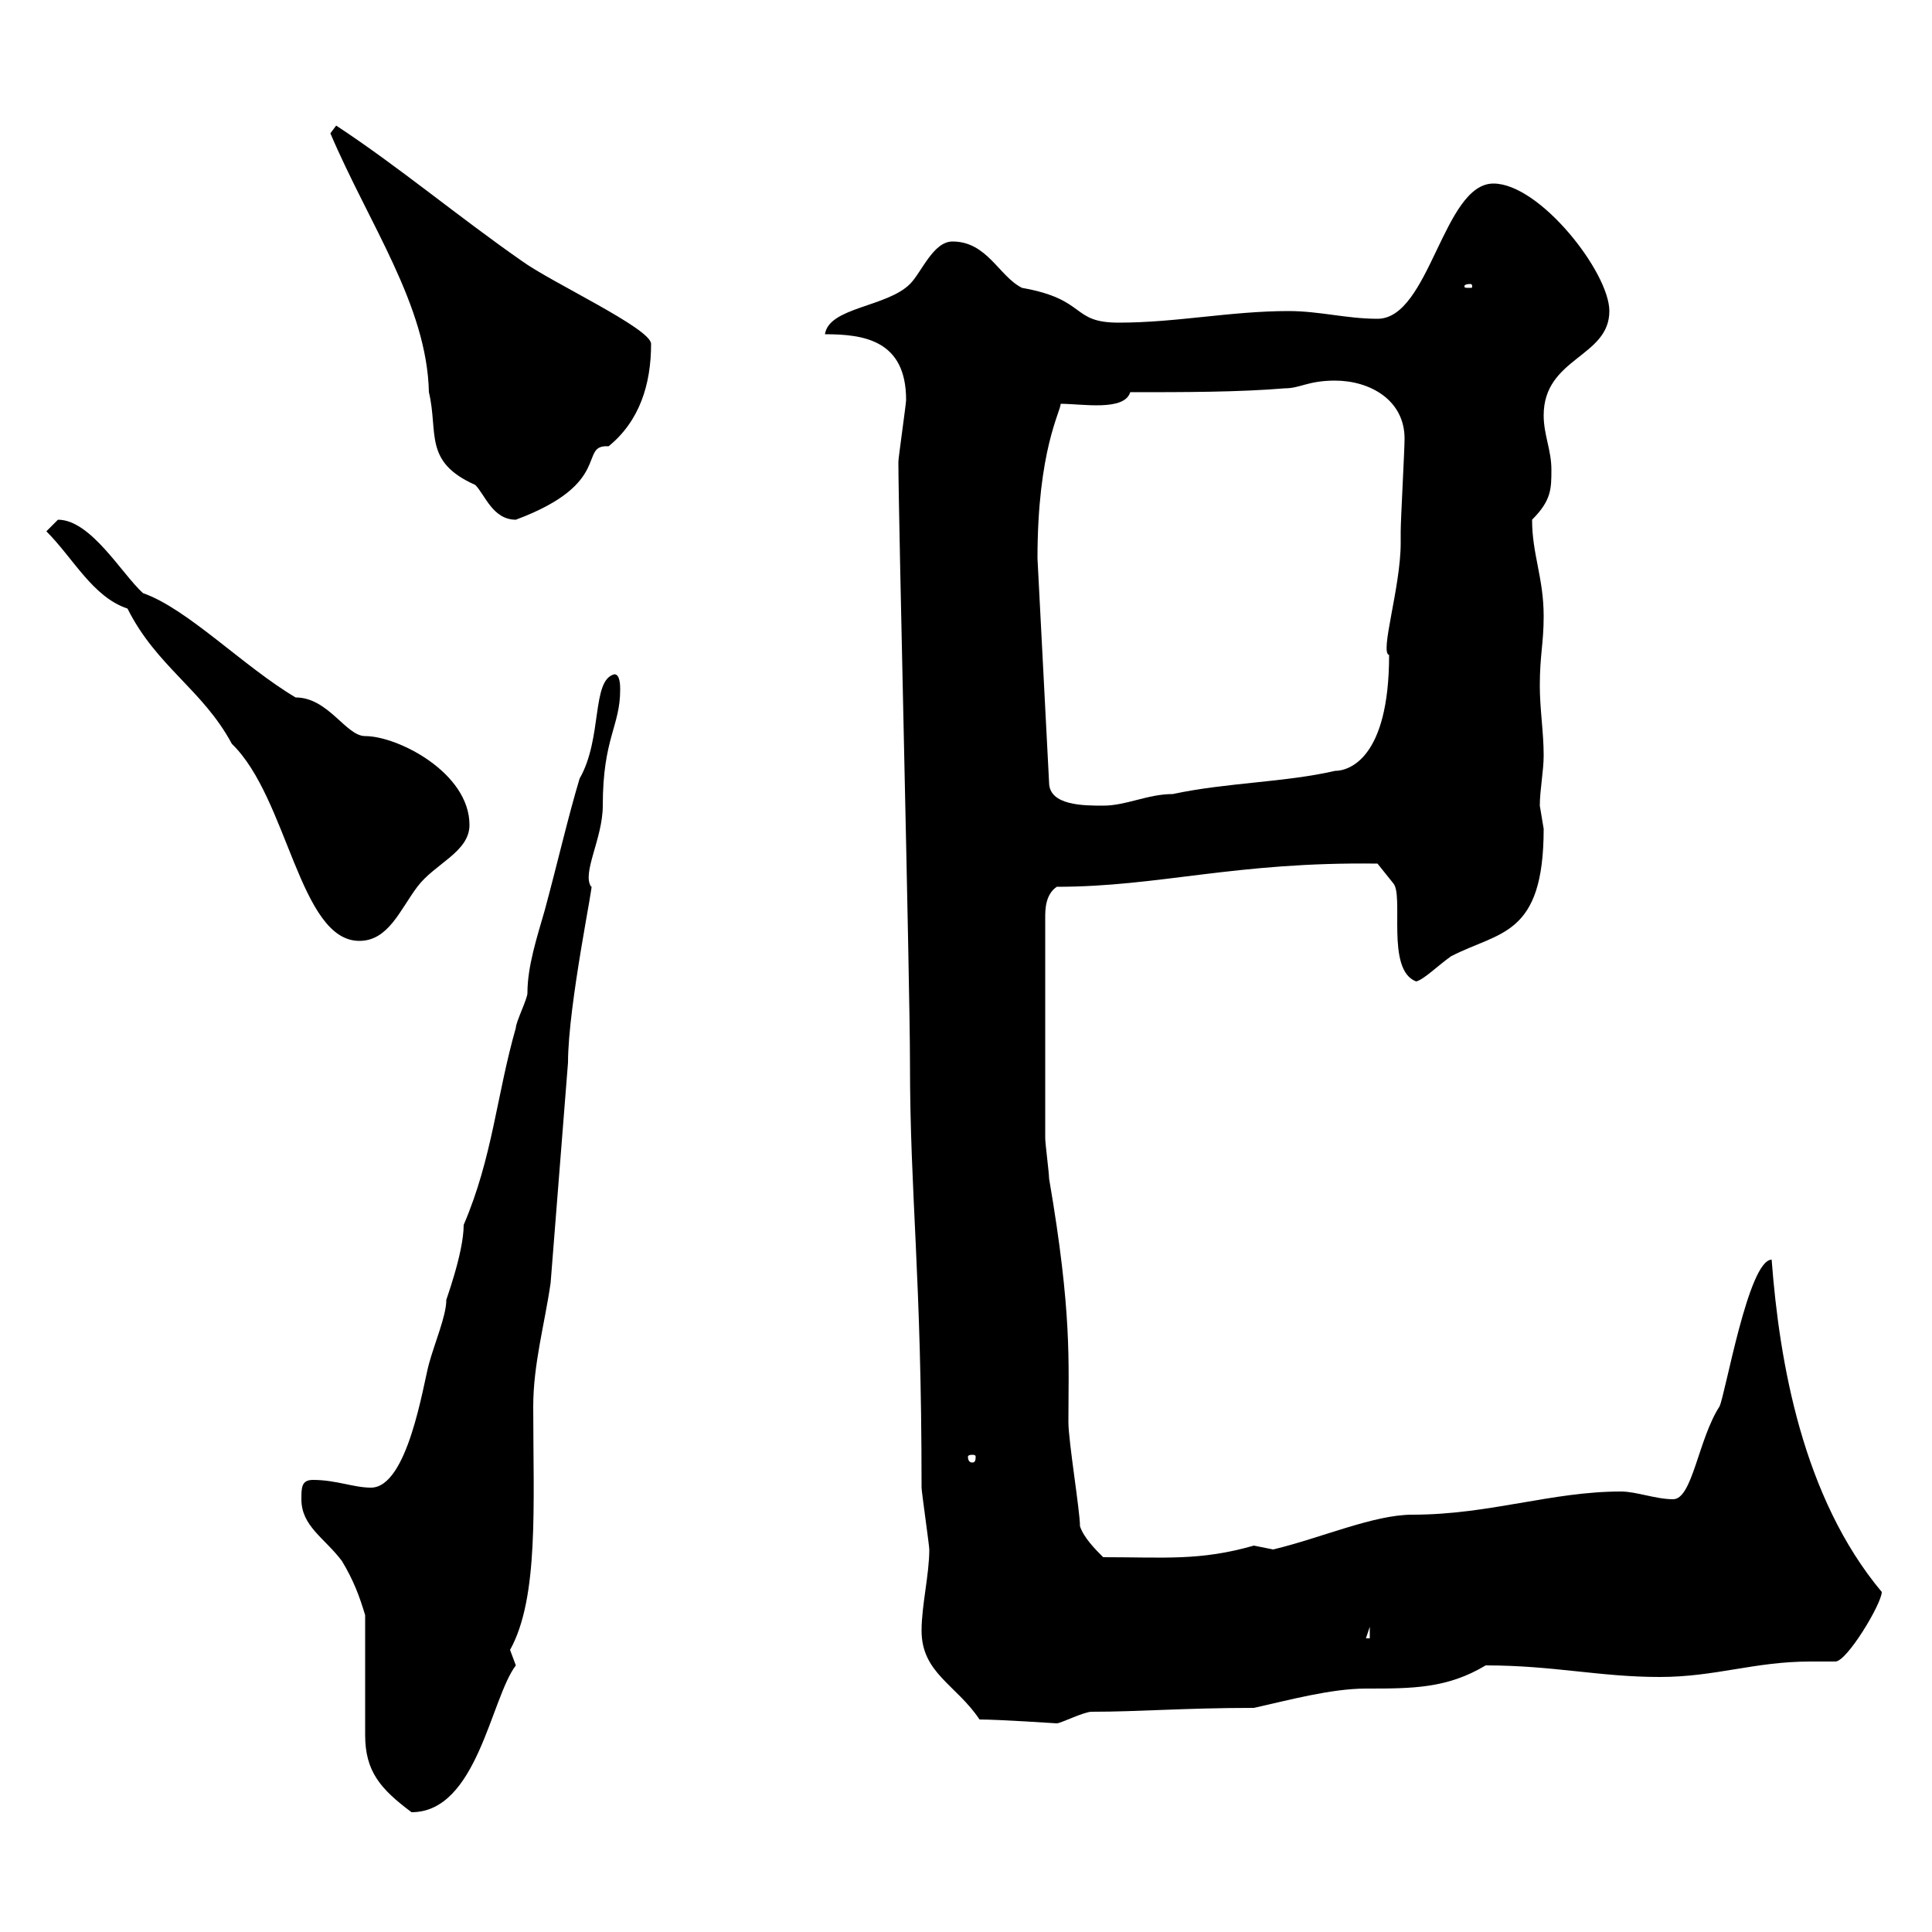 <svg xmlns="http://www.w3.org/2000/svg" xmlns:xlink="http://www.w3.org/1999/xlink" width="300" height="300"><path d="M56.70 250.80C56.70 253.20 56.70 267 56.70 269.40C56.70 275.10 59.10 277.80 63.90 281.40C74.10 281.40 76.20 263.70 80.10 258.60C80.10 258.60 79.20 256.20 79.20 256.20C83.70 248.10 82.80 233.70 82.80 218.40C82.80 211.80 84.60 205.50 85.50 199.20C86.40 187.50 87.30 176.70 88.20 165C88.20 156 92.40 136.20 91.80 137.70C90.30 135.60 93.60 130.20 93.60 125.10C93.60 114.60 96.30 112.80 96.30 107.10C96.30 106.50 96.30 104.70 95.40 104.70C91.80 105.60 93.60 114.60 90 120.90C88.20 126.90 86.70 133.50 84.60 141.30C83.40 145.50 81.90 150 81.90 154.20C81.90 155.10 80.10 158.70 80.10 159.60C77.10 170.10 76.50 179.70 72 190.20C72 194.70 69 202.50 69.30 201.90C69.30 204.30 67.50 208.50 66.60 211.80C65.70 215.10 63.30 231 57.60 231C54.90 231 52.20 229.80 48.60 229.80C46.80 229.80 46.80 231 46.80 232.80C46.80 237 50.40 238.80 53.10 242.40C54.90 245.40 55.80 247.80 56.70 250.80ZM152.10 267C155.10 267 164.10 267.60 164.10 267.60C164.70 267.60 168.30 265.80 169.50 265.80C177 265.80 183.90 265.20 194.70 265.20C200.10 264 206.70 262.20 212.10 262.20C219.30 262.20 224.70 262.20 230.70 258.60C241.20 258.60 248.40 260.40 257.70 260.40C266.40 260.40 272.40 258 281.10 258C282.30 258 283.50 258 285 258C286.80 258 292.20 249 292.20 247.20C279.90 232.50 276.30 211.50 275.10 195.60C271.50 195.60 267.90 216.60 267 218.40C263.70 223.50 262.80 232.80 259.80 232.80C257.10 232.80 254.10 231.60 251.70 231.60C240.90 231.60 231.30 235.20 219.30 235.20C213.30 235.20 205.20 238.80 197.70 240.60C197.70 240.60 194.70 240 194.70 240C186.30 242.40 180.90 241.80 171.30 241.80C170.10 240.60 168.30 238.80 167.70 237C167.70 234.60 165.90 223.80 165.90 220.80C165.90 211.50 166.50 204 162.90 183C162.90 182.10 162.30 177.60 162.30 176.70L162.30 142.50C162.30 141.30 162.30 138.90 164.10 137.70C180 137.70 191.70 133.80 213.90 134.10L216.30 137.10C218.10 138.90 215.10 150.60 219.90 152.40C221.10 152.10 223.20 150 225.30 148.50C232.80 144.60 239.70 145.50 239.70 128.70C239.70 128.70 239.10 125.10 239.10 125.10C239.10 122.70 239.70 119.70 239.70 117.30C239.70 113.70 239.10 110.10 239.10 106.50C239.10 101.70 239.70 99.90 239.70 95.70C239.70 89.70 237.90 86.10 237.90 80.70C240.90 77.70 240.90 75.90 240.90 72.90C240.90 69.90 239.70 67.50 239.70 64.50C239.70 55.50 249.90 55.50 249.90 48.30C249.90 42.30 239.10 28.50 231.90 28.50C224.10 28.50 222 49.50 213.90 49.50C209.10 49.50 204.90 48.30 200.10 48.30C191.10 48.30 182.70 50.10 173.70 50.10C166.20 50.10 168.90 46.50 158.70 44.70C155.10 42.90 153.30 37.50 147.90 37.50C144.90 37.50 143.10 42.30 141.30 44.10C137.70 47.70 128.70 47.70 128.10 51.90C134.10 51.90 140.70 52.80 140.70 62.10C140.70 62.70 139.50 71.10 139.50 71.70C139.50 80.40 141.30 152.70 141.30 165C141.30 185.70 143.10 197.70 143.10 231C143.10 231.60 144.30 240 144.30 240.60C144.30 244.50 143.10 249.30 143.10 253.20C143.10 259.80 148.50 261.60 152.10 267ZM212.70 252.60L212.70 254.40L212.10 254.40ZM151.50 226.20C151.50 227.10 151.20 227.10 150.90 227.10C150.90 227.10 150.30 227.10 150.30 226.20C150.30 225.90 150.90 225.90 150.90 225.90C151.20 225.90 151.50 225.90 151.50 226.20ZM19.80 94.50C24.30 103.50 31.50 107.10 36 115.50C44.70 123.90 46.50 146.10 55.80 146.10C60.30 146.10 62.10 141.30 64.80 137.70C67.50 134.10 72.90 132.30 72.90 128.10C72.90 120 61.80 114.30 56.70 114.30C53.70 114.30 51 108.30 45.90 108.30C37.80 103.50 29.10 94.50 22.20 92.10C18.90 89.10 14.10 80.70 9 80.70C9 80.70 7.20 82.50 7.20 82.50C11.40 86.70 14.40 92.70 19.80 94.50ZM161.10 86.70C161.10 69.90 164.70 63.90 164.70 62.70C168 62.70 174.60 63.90 175.50 60.90C183.90 60.90 192.30 60.90 199.50 60.30C201.90 60.30 203.10 59.10 207.30 59.10C212.70 59.10 218.10 62.10 218.10 68.10C218.10 69.90 217.50 80.70 217.50 82.50C217.50 82.50 217.50 84.30 217.50 84.30C217.50 91.20 214.20 101.40 215.70 101.70C215.70 117.90 209.40 119.70 207.30 119.70C199.50 121.50 190.50 121.50 182.10 123.30C178.20 123.30 174.90 125.10 171.30 125.10C168.30 125.10 162.90 125.10 162.90 121.50ZM51.30 20.70C57.30 34.80 66.30 47.40 66.60 60.90C68.10 67.20 65.70 71.70 73.80 75.30C75.30 76.80 76.50 80.70 80.10 80.70C95.40 75 89.70 69 94.50 69.30C99.30 65.40 101.10 59.70 101.10 53.40C101.10 51 85.50 43.80 81 40.50C71.10 33.60 61.80 25.80 52.20 19.50C52.20 19.50 51.30 20.70 51.30 20.70ZM228.30 44.10C228.60 44.10 228.60 44.40 228.60 44.40C228.60 44.70 228.60 44.70 228.30 44.70C227.40 44.70 227.40 44.70 227.40 44.40C227.40 44.40 227.40 44.10 228.30 44.10Z"/></svg>
